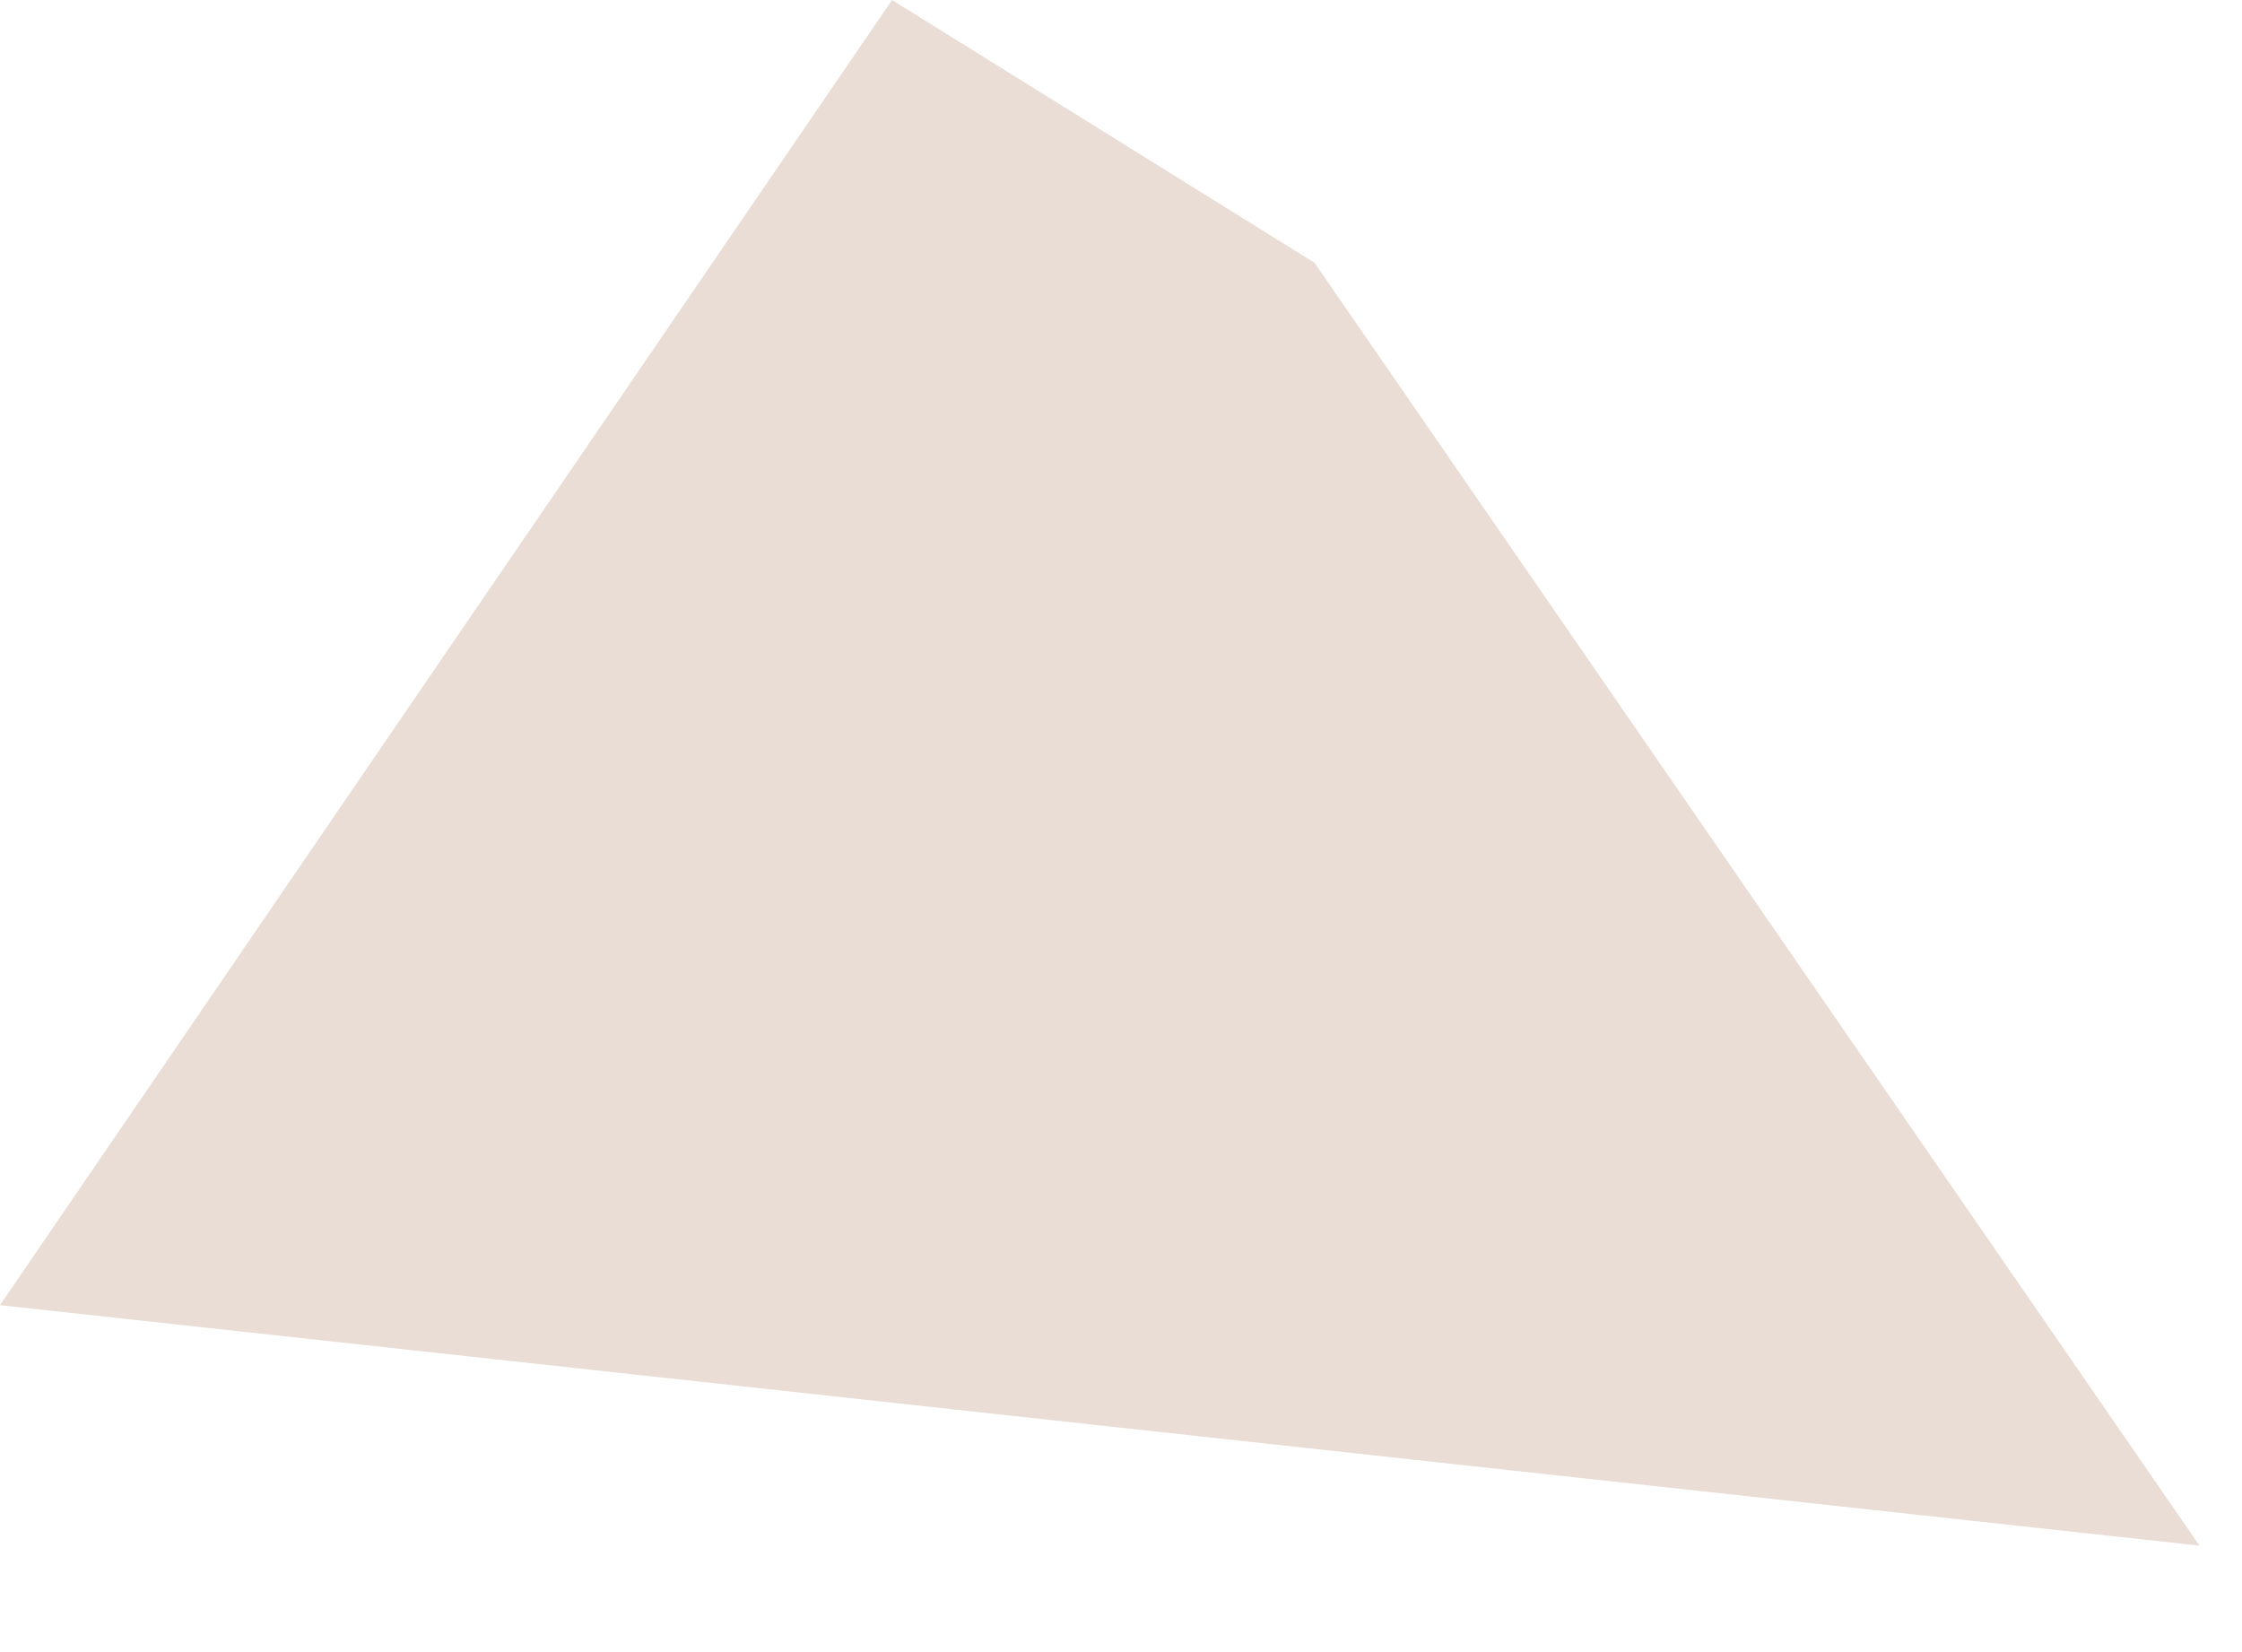 <?xml version="1.0" encoding="utf-8"?>
<svg xmlns="http://www.w3.org/2000/svg" fill="none" height="100%" overflow="visible" preserveAspectRatio="none" style="display: block;" viewBox="0 0 19 14" width="100%">
<path clip-rule="evenodd" d="M18.64 13.098L11.14 2.227L7.56 0L0 11.06L18.64 13.098Z" fill="#95552F" fill-rule="evenodd" id="Vector" opacity="0.2"/>
</svg>